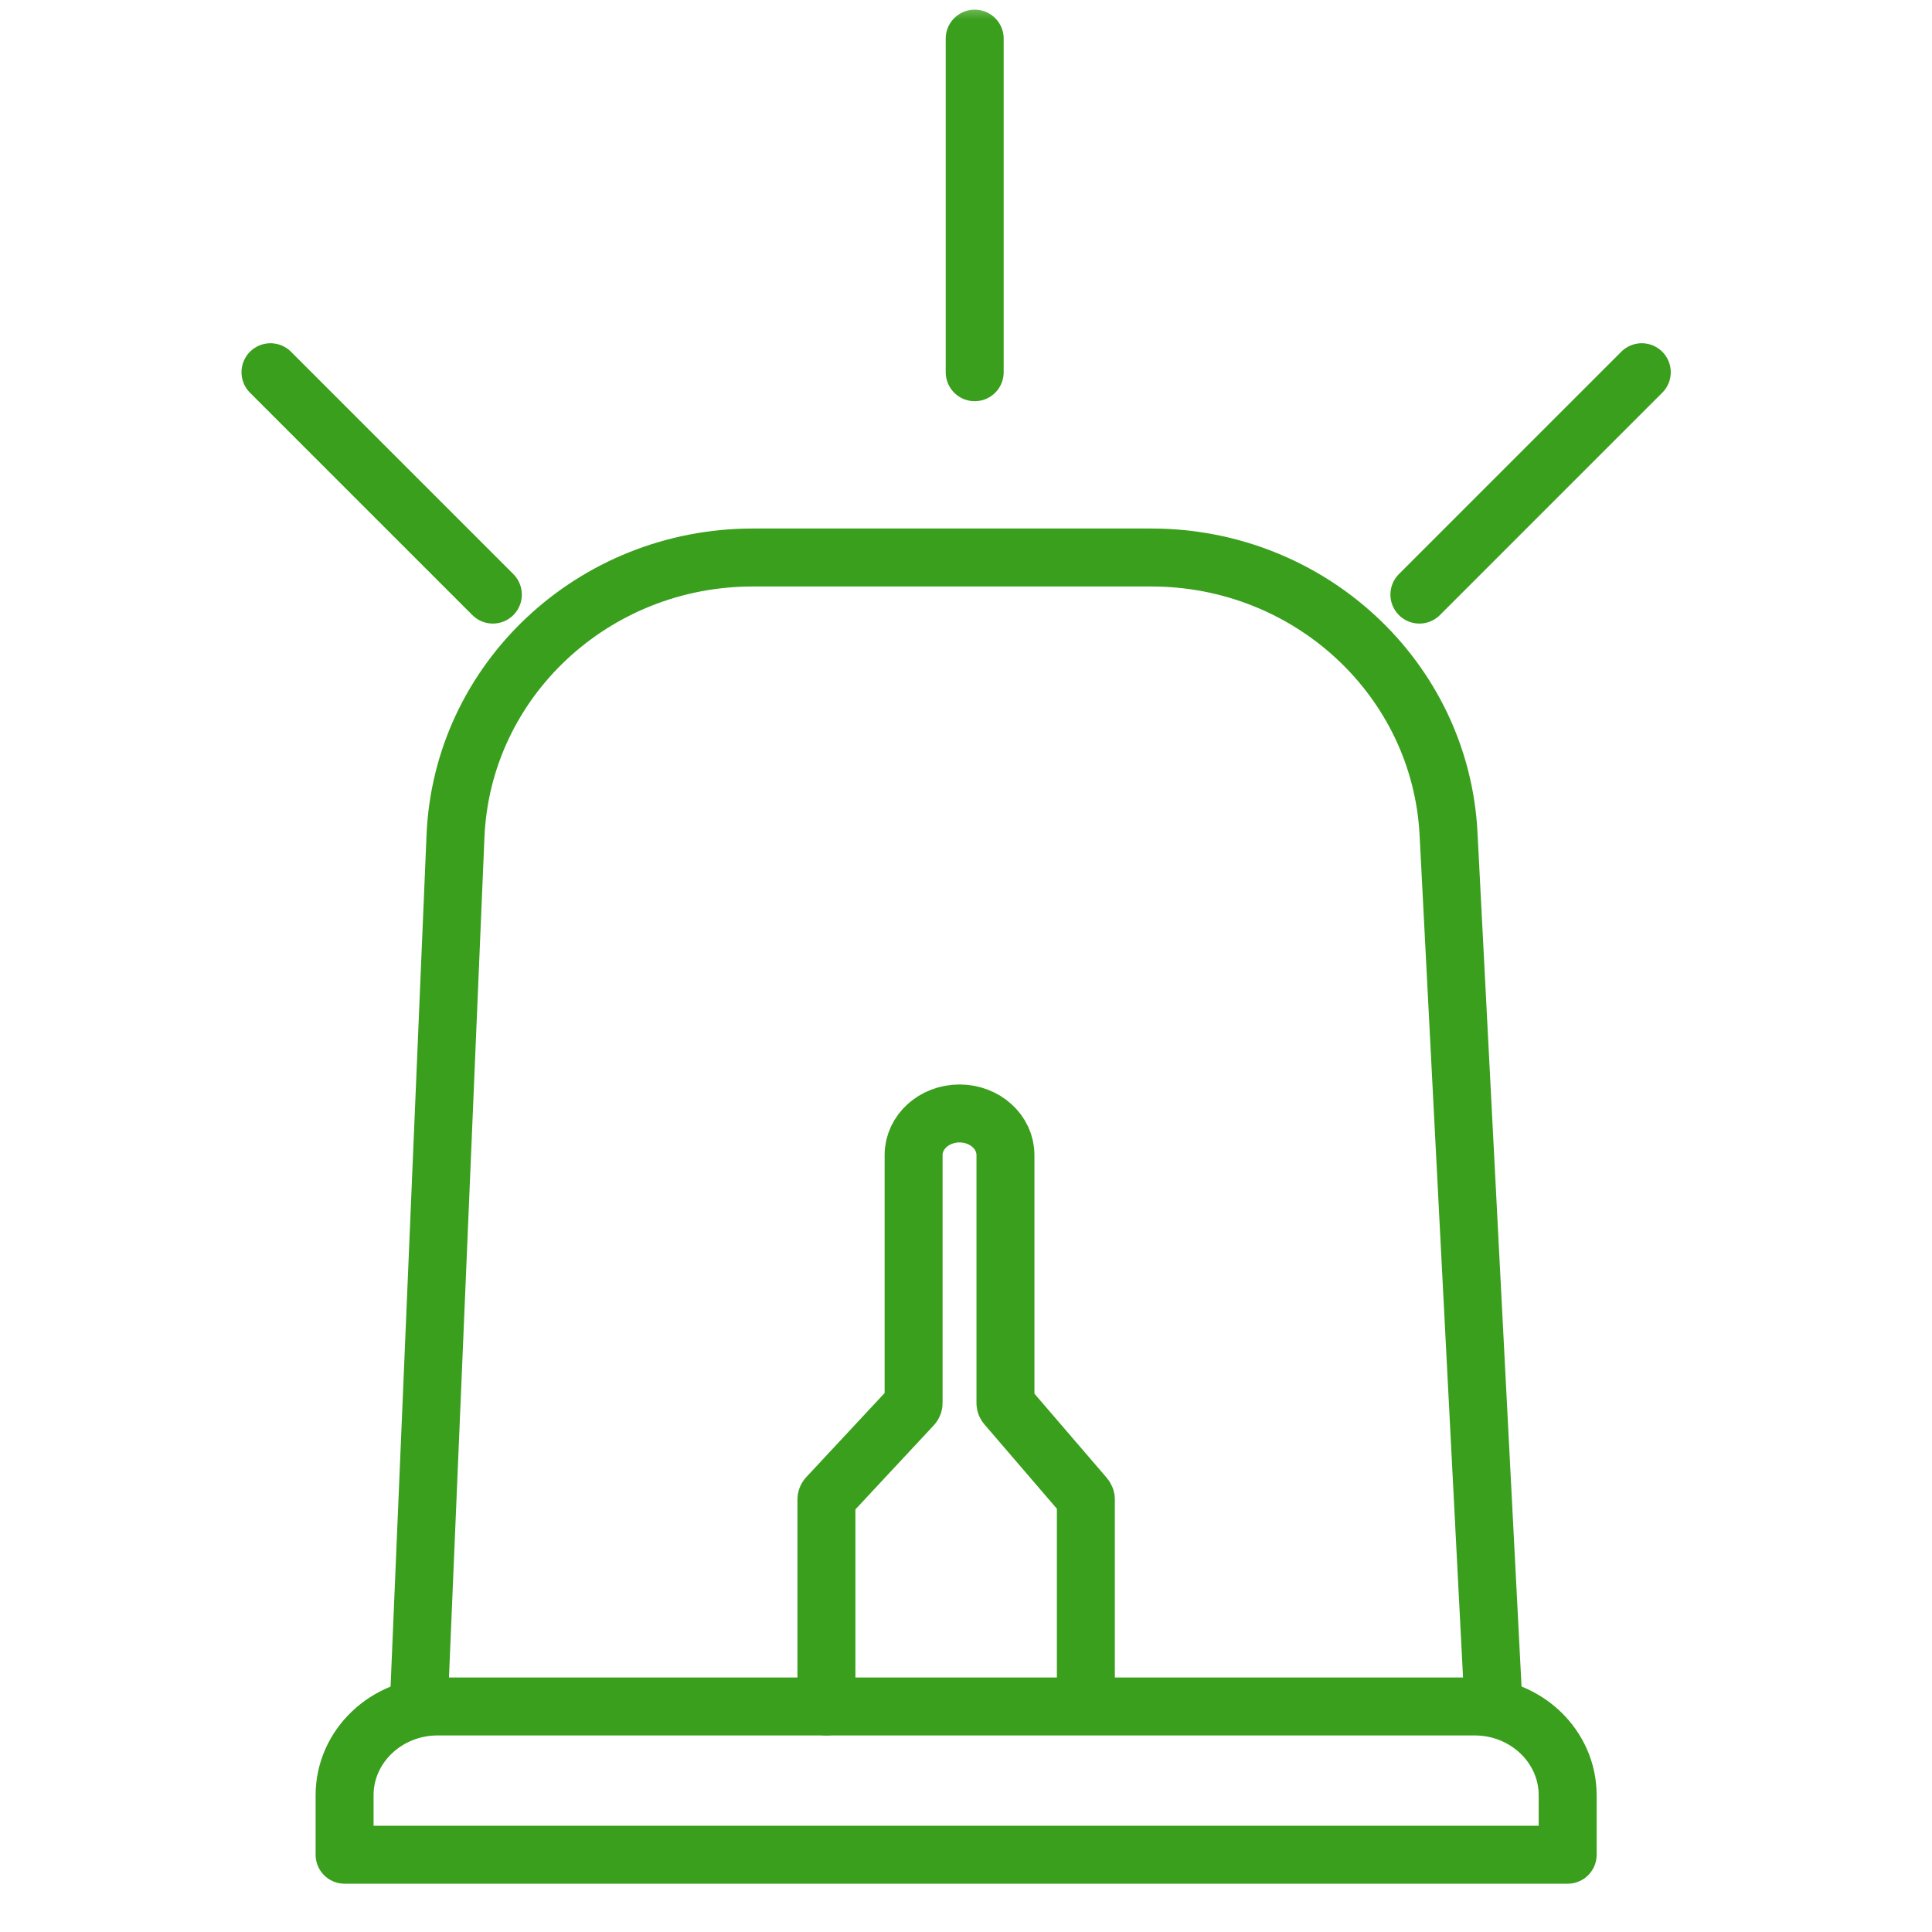 <?xml version="1.0" encoding="UTF-8"?>
<svg xmlns="http://www.w3.org/2000/svg" width="50" height="50" viewBox="0 0 50 50" fill="none">
  <mask id="mask0_208_5748" style="mask-type:alpha" maskUnits="userSpaceOnUse" x="0" y="0" width="50" height="50">
    <rect width="50" height="50" fill="#D9D9D9"></rect>
  </mask>
  <g mask="url(#mask0_208_5748)">
    <path d="M11.327 44.163H38.162C39.493 44.163 40.571 45.194 40.571 46.46V48H8.918V46.46C8.918 45.192 9.999 44.163 11.327 44.163Z" stroke="#3A9F1C" stroke-width="1.5" stroke-miterlimit="10" stroke-linecap="round" stroke-linejoin="round"></path>
    <path d="M10.837 44.163L11.788 21.641C11.957 17.611 15.352 14.428 19.484 14.428H29.794C33.898 14.428 37.28 17.57 37.488 21.573L38.653 44.163" stroke="#3A9F1C" stroke-width="1.5" stroke-miterlimit="10" stroke-linecap="round" stroke-linejoin="round"></path>
    <path d="M7 9.633L12.755 15.388" stroke="#3A9F1C" stroke-width="1.5" stroke-miterlimit="10" stroke-linecap="round" stroke-linejoin="round"></path>
    <path d="M25.225 1V9.633" stroke="#3A9F1C" stroke-width="1.5" stroke-miterlimit="10" stroke-linecap="round" stroke-linejoin="round"></path>
    <path d="M36.734 15.388L42.489 9.633" stroke="#3A9F1C" stroke-width="1.5" stroke-miterlimit="10" stroke-linecap="round" stroke-linejoin="round"></path>
    <path d="M21.388 44.163V38.807C21.388 38.782 21.397 38.758 21.415 38.739L23.617 36.376C23.634 36.358 23.644 36.333 23.644 36.308V29.892C23.644 29.298 24.176 28.816 24.832 28.816C25.489 28.816 26.021 29.298 26.021 29.892V36.31C26.021 36.334 26.03 36.357 26.046 36.375L28.078 38.74C28.093 38.758 28.102 38.781 28.102 38.805V44.147" stroke="#3A9F1C" stroke-width="1.5" stroke-miterlimit="10" stroke-linecap="round" stroke-linejoin="round"></path>
  </g>
</svg>
